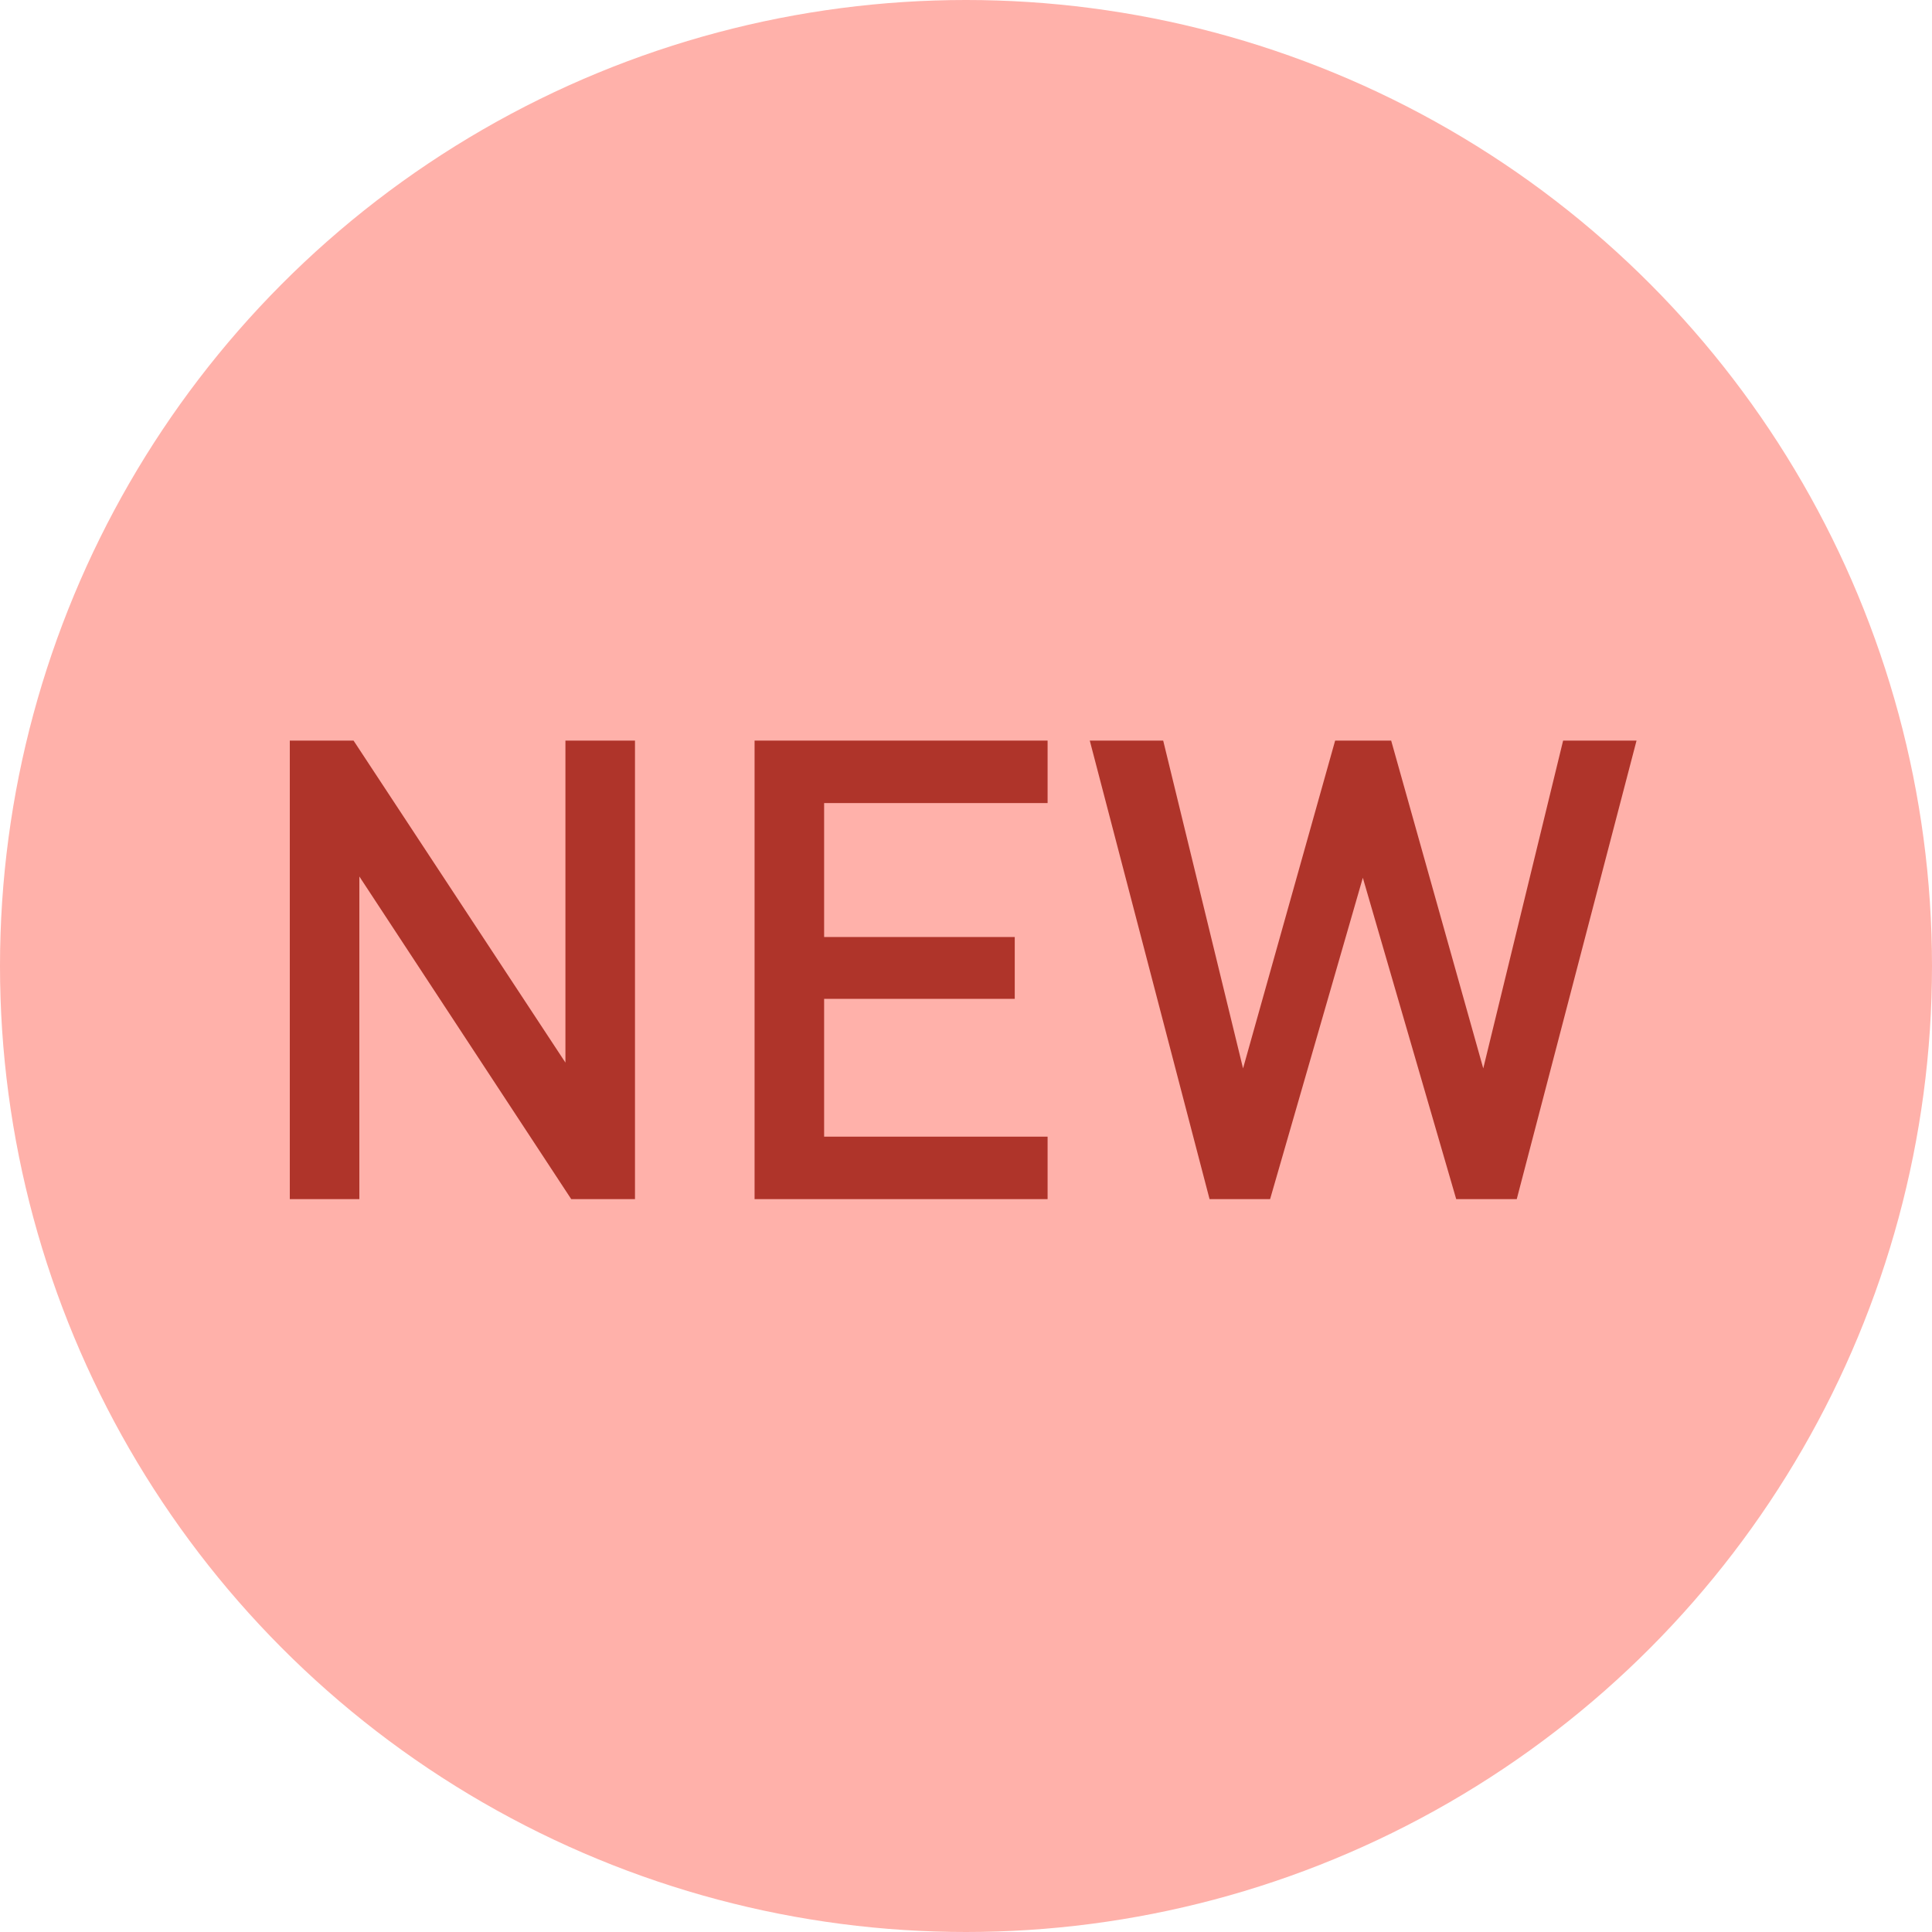 <svg width="60" height="60" viewBox="0 0 60 60" fill="none" xmlns="http://www.w3.org/2000/svg">
<circle cx="30" cy="30" r="30" fill="#FFB1AA"/>
<path d="M19.72 37.24V23H17.56V33L10.98 23H9V37.24H11.16V27.22L17.74 37.24H19.72Z" fill="#AF342A"/>
<path d="M32.534 37.24V35.3H25.594V31.02H31.514V29.1H25.594V24.94H32.534V23H23.434V37.24H32.534Z" fill="#AF342A"/>
<path d="M50.824 23H48.544L46.064 33.18L43.204 23H41.464L38.604 33.18L36.124 23H33.844L37.564 37.24H39.444L42.324 27.26L45.224 37.24H47.104L50.824 23Z" fill="#AF342A"/>
</svg>

